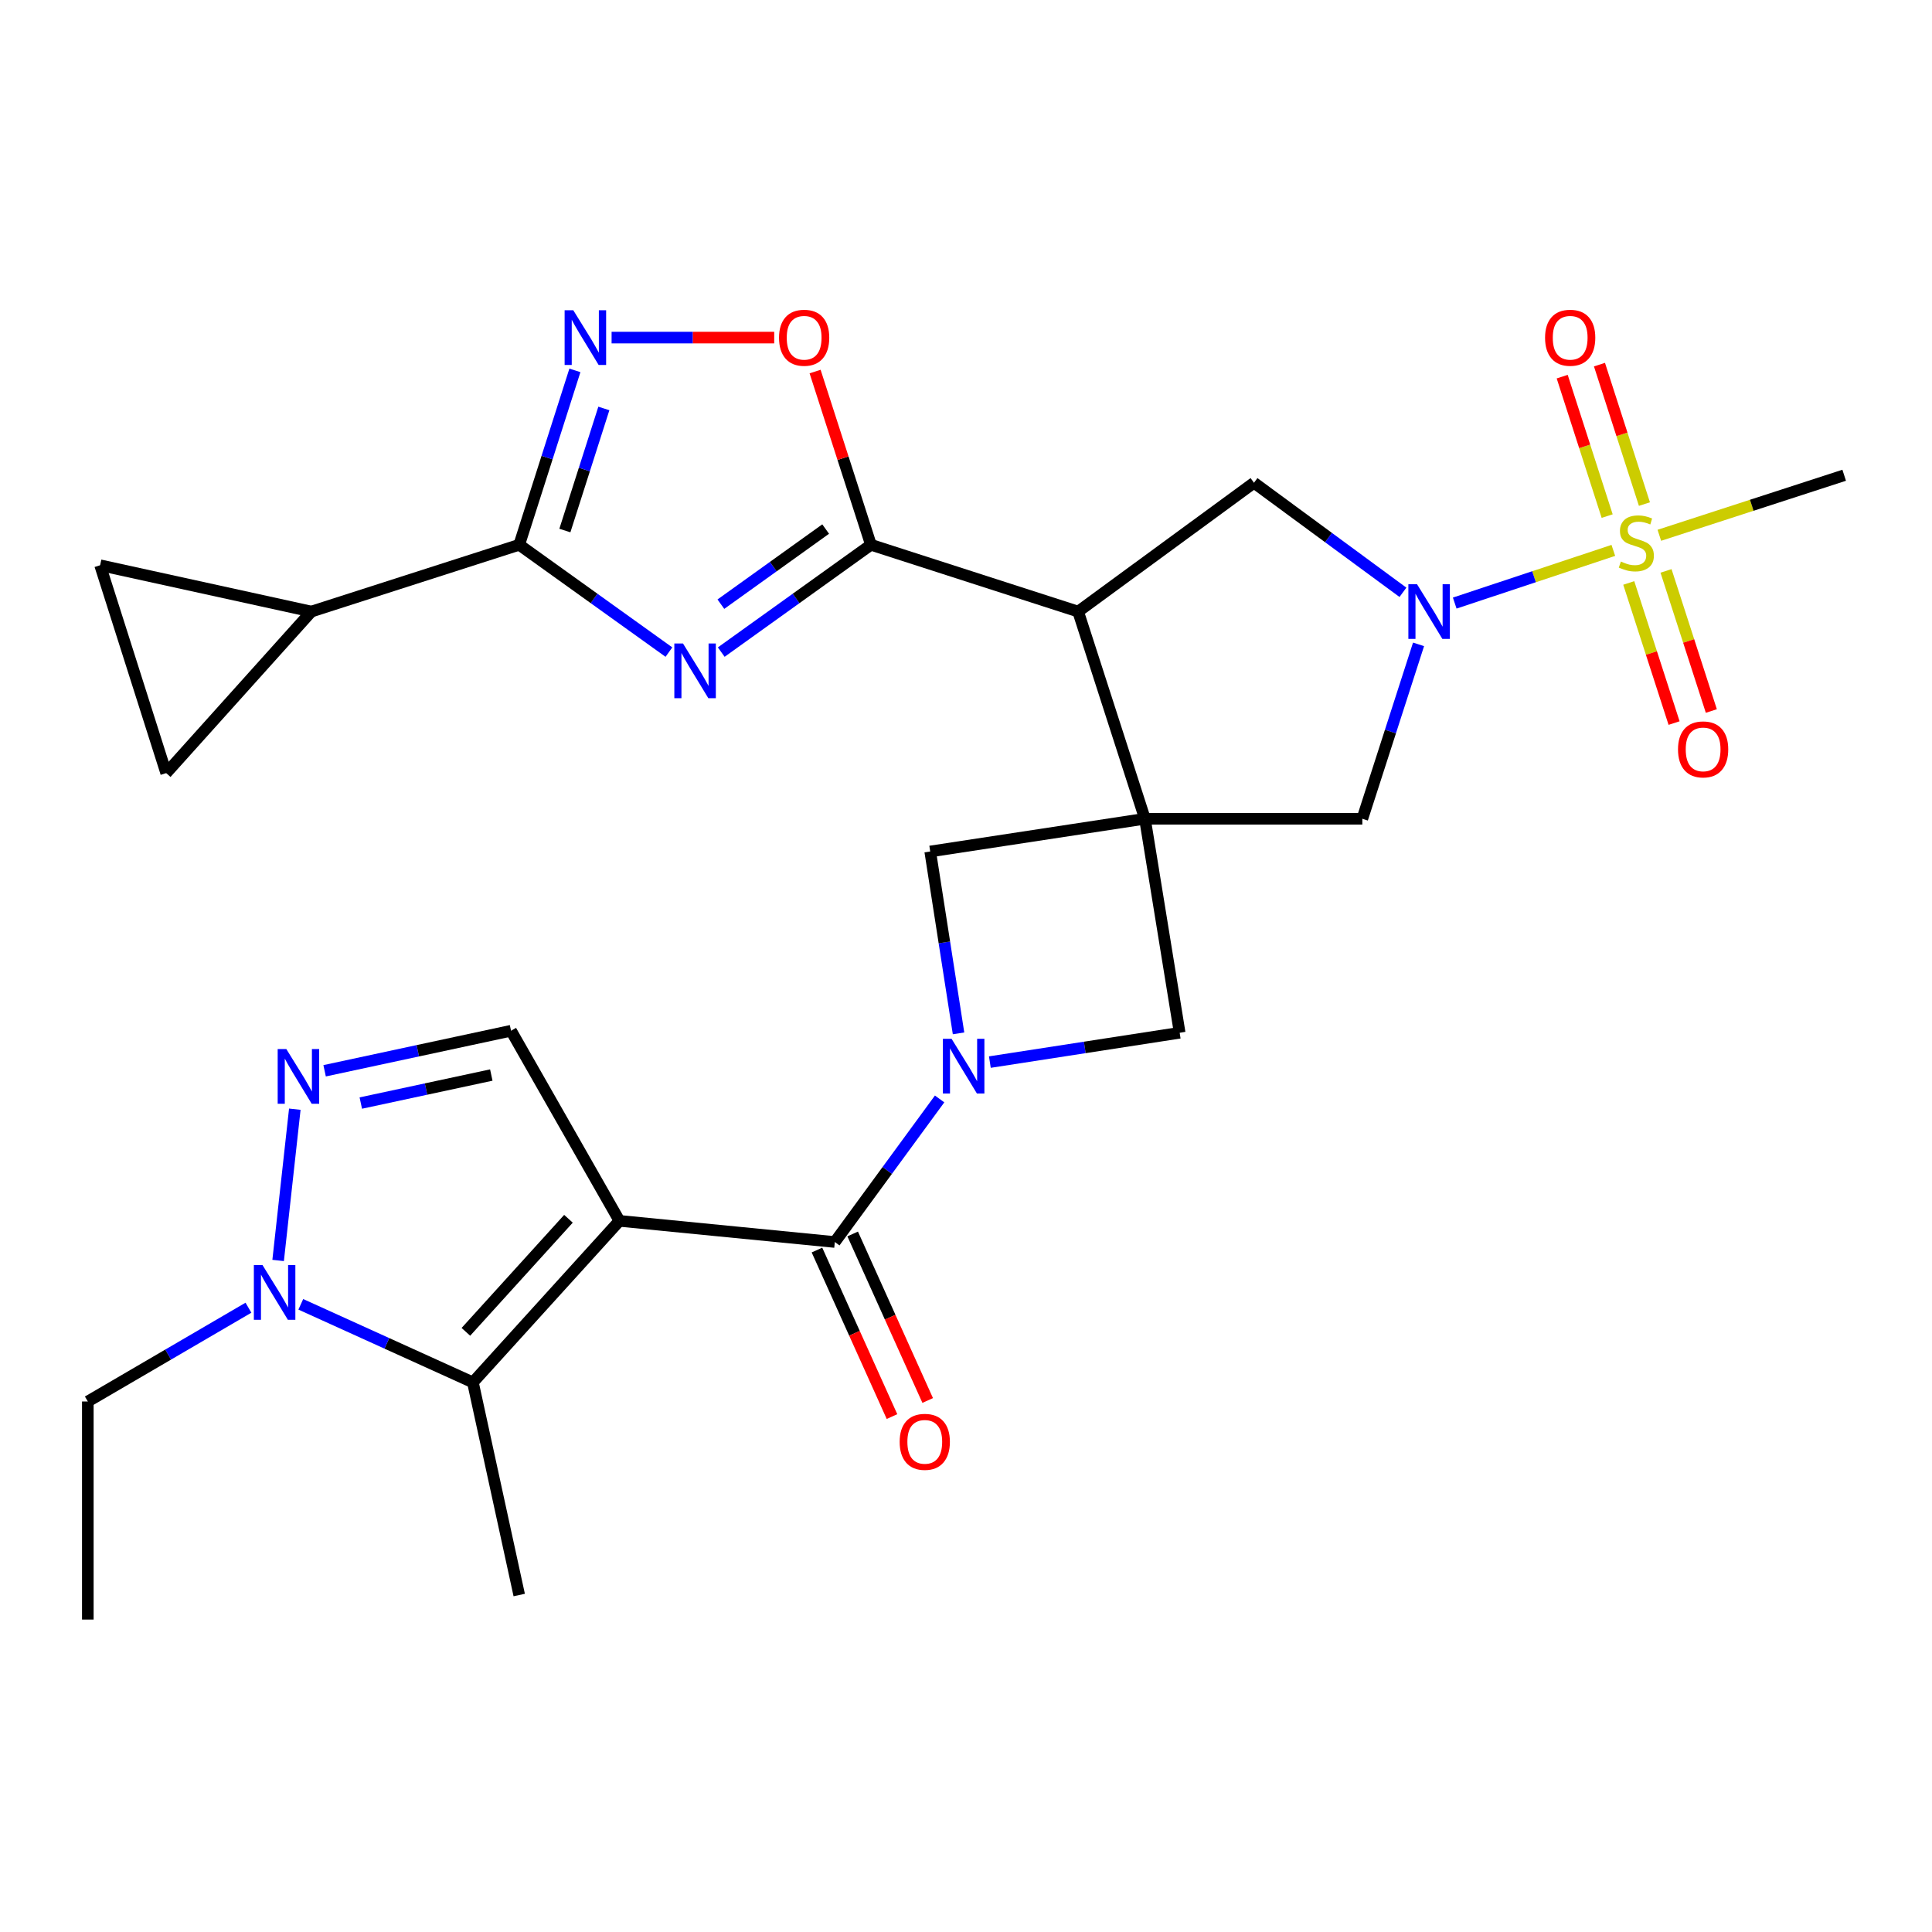<?xml version='1.0' encoding='iso-8859-1'?>
<svg version='1.1' baseProfile='full'
              xmlns='http://www.w3.org/2000/svg'
                      xmlns:rdkit='http://www.rdkit.org/xml'
                      xmlns:xlink='http://www.w3.org/1999/xlink'
                  xml:space='preserve'
width='1000px' height='1000px' viewBox='0 0 1000 1000'>
<!-- END OF HEADER -->
<rect style='opacity:1.0;fill:#FFFFFF;stroke:none' width='1000' height='1000' x='0' y='0'> </rect>
<path class='bond-7' d='M 320.623,631.915 L 432.1,642.86' style='fill:none;fill-rule:evenodd;stroke:#000000;stroke-width:6px;stroke-linecap:butt;stroke-linejoin:miter;stroke-opacity:1' />
<path class='bond-9' d='M 320.623,631.915 L 244.774,715.523' style='fill:none;fill-rule:evenodd;stroke:#000000;stroke-width:6px;stroke-linecap:butt;stroke-linejoin:miter;stroke-opacity:1' />
<path class='bond-9' d='M 294.234,630.838 L 241.139,689.363' style='fill:none;fill-rule:evenodd;stroke:#000000;stroke-width:6px;stroke-linecap:butt;stroke-linejoin:miter;stroke-opacity:1' />
<path class='bond-13' d='M 320.623,631.915 L 264.513,533.511' style='fill:none;fill-rule:evenodd;stroke:#000000;stroke-width:6px;stroke-linecap:butt;stroke-linejoin:miter;stroke-opacity:1' />
<path class='bond-0' d='M 592.616,423.791 L 610.599,534.559' style='fill:none;fill-rule:evenodd;stroke:#000000;stroke-width:6px;stroke-linecap:butt;stroke-linejoin:miter;stroke-opacity:1' />
<path class='bond-4' d='M 592.616,423.791 L 558.036,316.547' style='fill:none;fill-rule:evenodd;stroke:#000000;stroke-width:6px;stroke-linecap:butt;stroke-linejoin:miter;stroke-opacity:1' />
<path class='bond-18' d='M 592.616,423.791 L 705.141,423.791' style='fill:none;fill-rule:evenodd;stroke:#000000;stroke-width:6px;stroke-linecap:butt;stroke-linejoin:miter;stroke-opacity:1' />
<path class='bond-30' d='M 592.616,423.791 L 481.477,440.726' style='fill:none;fill-rule:evenodd;stroke:#000000;stroke-width:6px;stroke-linecap:butt;stroke-linejoin:miter;stroke-opacity:1' />
<path class='bond-1' d='M 835.059,284.884 L 794.01,298.516' style='fill:none;fill-rule:evenodd;stroke:#CCCC00;stroke-width:6px;stroke-linecap:butt;stroke-linejoin:miter;stroke-opacity:1' />
<path class='bond-1' d='M 794.01,298.516 L 752.961,312.147' style='fill:none;fill-rule:evenodd;stroke:#0000FF;stroke-width:6px;stroke-linecap:butt;stroke-linejoin:miter;stroke-opacity:1' />
<path class='bond-22' d='M 851.157,260.911 L 839.52,224.821' style='fill:none;fill-rule:evenodd;stroke:#CCCC00;stroke-width:6px;stroke-linecap:butt;stroke-linejoin:miter;stroke-opacity:1' />
<path class='bond-22' d='M 839.52,224.821 L 827.883,188.73' style='fill:none;fill-rule:evenodd;stroke:#FF0000;stroke-width:6px;stroke-linecap:butt;stroke-linejoin:miter;stroke-opacity:1' />
<path class='bond-22' d='M 831.867,267.132 L 820.229,231.041' style='fill:none;fill-rule:evenodd;stroke:#CCCC00;stroke-width:6px;stroke-linecap:butt;stroke-linejoin:miter;stroke-opacity:1' />
<path class='bond-22' d='M 820.229,231.041 L 808.592,194.95' style='fill:none;fill-rule:evenodd;stroke:#FF0000;stroke-width:6px;stroke-linecap:butt;stroke-linejoin:miter;stroke-opacity:1' />
<path class='bond-23' d='M 843.043,301.738 L 854.772,337.998' style='fill:none;fill-rule:evenodd;stroke:#CCCC00;stroke-width:6px;stroke-linecap:butt;stroke-linejoin:miter;stroke-opacity:1' />
<path class='bond-23' d='M 854.772,337.998 L 866.501,374.258' style='fill:none;fill-rule:evenodd;stroke:#FF0000;stroke-width:6px;stroke-linecap:butt;stroke-linejoin:miter;stroke-opacity:1' />
<path class='bond-23' d='M 862.328,295.5 L 874.057,331.76' style='fill:none;fill-rule:evenodd;stroke:#CCCC00;stroke-width:6px;stroke-linecap:butt;stroke-linejoin:miter;stroke-opacity:1' />
<path class='bond-23' d='M 874.057,331.76 L 885.786,368.02' style='fill:none;fill-rule:evenodd;stroke:#FF0000;stroke-width:6px;stroke-linecap:butt;stroke-linejoin:miter;stroke-opacity:1' />
<path class='bond-25' d='M 858.872,277.064 L 906.709,261.527' style='fill:none;fill-rule:evenodd;stroke:#CCCC00;stroke-width:6px;stroke-linecap:butt;stroke-linejoin:miter;stroke-opacity:1' />
<path class='bond-25' d='M 906.709,261.527 L 954.545,245.99' style='fill:none;fill-rule:evenodd;stroke:#000000;stroke-width:6px;stroke-linecap:butt;stroke-linejoin:miter;stroke-opacity:1' />
<path class='bond-2' d='M 373.315,337.525 L 412.054,309.751' style='fill:none;fill-rule:evenodd;stroke:#0000FF;stroke-width:6px;stroke-linecap:butt;stroke-linejoin:miter;stroke-opacity:1' />
<path class='bond-2' d='M 412.054,309.751 L 450.792,281.978' style='fill:none;fill-rule:evenodd;stroke:#000000;stroke-width:6px;stroke-linecap:butt;stroke-linejoin:miter;stroke-opacity:1' />
<path class='bond-2' d='M 373.127,312.72 L 400.244,293.279' style='fill:none;fill-rule:evenodd;stroke:#0000FF;stroke-width:6px;stroke-linecap:butt;stroke-linejoin:miter;stroke-opacity:1' />
<path class='bond-2' d='M 400.244,293.279 L 427.361,273.838' style='fill:none;fill-rule:evenodd;stroke:#000000;stroke-width:6px;stroke-linecap:butt;stroke-linejoin:miter;stroke-opacity:1' />
<path class='bond-8' d='M 346.235,337.526 L 307.491,309.752' style='fill:none;fill-rule:evenodd;stroke:#0000FF;stroke-width:6px;stroke-linecap:butt;stroke-linejoin:miter;stroke-opacity:1' />
<path class='bond-8' d='M 307.491,309.752 L 268.747,281.978' style='fill:none;fill-rule:evenodd;stroke:#000000;stroke-width:6px;stroke-linecap:butt;stroke-linejoin:miter;stroke-opacity:1' />
<path class='bond-3' d='M 486.344,568.813 L 459.222,605.837' style='fill:none;fill-rule:evenodd;stroke:#0000FF;stroke-width:6px;stroke-linecap:butt;stroke-linejoin:miter;stroke-opacity:1' />
<path class='bond-3' d='M 459.222,605.837 L 432.1,642.86' style='fill:none;fill-rule:evenodd;stroke:#000000;stroke-width:6px;stroke-linecap:butt;stroke-linejoin:miter;stroke-opacity:1' />
<path class='bond-16' d='M 496.14,534.861 L 488.809,487.794' style='fill:none;fill-rule:evenodd;stroke:#0000FF;stroke-width:6px;stroke-linecap:butt;stroke-linejoin:miter;stroke-opacity:1' />
<path class='bond-16' d='M 488.809,487.794 L 481.477,440.726' style='fill:none;fill-rule:evenodd;stroke:#000000;stroke-width:6px;stroke-linecap:butt;stroke-linejoin:miter;stroke-opacity:1' />
<path class='bond-17' d='M 512.352,549.736 L 561.476,542.147' style='fill:none;fill-rule:evenodd;stroke:#0000FF;stroke-width:6px;stroke-linecap:butt;stroke-linejoin:miter;stroke-opacity:1' />
<path class='bond-17' d='M 561.476,542.147 L 610.599,534.559' style='fill:none;fill-rule:evenodd;stroke:#000000;stroke-width:6px;stroke-linecap:butt;stroke-linejoin:miter;stroke-opacity:1' />
<path class='bond-5' d='M 558.036,316.547 L 450.792,281.978' style='fill:none;fill-rule:evenodd;stroke:#000000;stroke-width:6px;stroke-linecap:butt;stroke-linejoin:miter;stroke-opacity:1' />
<path class='bond-14' d='M 558.036,316.547 L 649.064,249.875' style='fill:none;fill-rule:evenodd;stroke:#000000;stroke-width:6px;stroke-linecap:butt;stroke-linejoin:miter;stroke-opacity:1' />
<path class='bond-15' d='M 450.792,281.978 L 436.341,237.145' style='fill:none;fill-rule:evenodd;stroke:#000000;stroke-width:6px;stroke-linecap:butt;stroke-linejoin:miter;stroke-opacity:1' />
<path class='bond-15' d='M 436.341,237.145 L 421.889,192.312' style='fill:none;fill-rule:evenodd;stroke:#FF0000;stroke-width:6px;stroke-linecap:butt;stroke-linejoin:miter;stroke-opacity:1' />
<path class='bond-6' d='M 734.237,333.524 L 719.689,378.658' style='fill:none;fill-rule:evenodd;stroke:#0000FF;stroke-width:6px;stroke-linecap:butt;stroke-linejoin:miter;stroke-opacity:1' />
<path class='bond-6' d='M 719.689,378.658 L 705.141,423.791' style='fill:none;fill-rule:evenodd;stroke:#000000;stroke-width:6px;stroke-linecap:butt;stroke-linejoin:miter;stroke-opacity:1' />
<path class='bond-31' d='M 726.157,306.579 L 687.61,278.227' style='fill:none;fill-rule:evenodd;stroke:#0000FF;stroke-width:6px;stroke-linecap:butt;stroke-linejoin:miter;stroke-opacity:1' />
<path class='bond-31' d='M 687.61,278.227 L 649.064,249.875' style='fill:none;fill-rule:evenodd;stroke:#000000;stroke-width:6px;stroke-linecap:butt;stroke-linejoin:miter;stroke-opacity:1' />
<path class='bond-24' d='M 422.86,647.023 L 442.277,690.12' style='fill:none;fill-rule:evenodd;stroke:#000000;stroke-width:6px;stroke-linecap:butt;stroke-linejoin:miter;stroke-opacity:1' />
<path class='bond-24' d='M 442.277,690.12 L 461.693,733.217' style='fill:none;fill-rule:evenodd;stroke:#FF0000;stroke-width:6px;stroke-linecap:butt;stroke-linejoin:miter;stroke-opacity:1' />
<path class='bond-24' d='M 441.34,638.697 L 460.757,681.794' style='fill:none;fill-rule:evenodd;stroke:#000000;stroke-width:6px;stroke-linecap:butt;stroke-linejoin:miter;stroke-opacity:1' />
<path class='bond-24' d='M 460.757,681.794 L 480.173,724.891' style='fill:none;fill-rule:evenodd;stroke:#FF0000;stroke-width:6px;stroke-linecap:butt;stroke-linejoin:miter;stroke-opacity:1' />
<path class='bond-19' d='M 268.747,281.978 L 161.166,316.547' style='fill:none;fill-rule:evenodd;stroke:#000000;stroke-width:6px;stroke-linecap:butt;stroke-linejoin:miter;stroke-opacity:1' />
<path class='bond-32' d='M 268.747,281.978 L 283.158,236.844' style='fill:none;fill-rule:evenodd;stroke:#000000;stroke-width:6px;stroke-linecap:butt;stroke-linejoin:miter;stroke-opacity:1' />
<path class='bond-32' d='M 283.158,236.844 L 297.569,191.709' style='fill:none;fill-rule:evenodd;stroke:#0000FF;stroke-width:6px;stroke-linecap:butt;stroke-linejoin:miter;stroke-opacity:1' />
<path class='bond-32' d='M 292.378,274.603 L 302.466,243.009' style='fill:none;fill-rule:evenodd;stroke:#000000;stroke-width:6px;stroke-linecap:butt;stroke-linejoin:miter;stroke-opacity:1' />
<path class='bond-32' d='M 302.466,243.009 L 312.554,211.415' style='fill:none;fill-rule:evenodd;stroke:#0000FF;stroke-width:6px;stroke-linecap:butt;stroke-linejoin:miter;stroke-opacity:1' />
<path class='bond-12' d='M 244.774,715.523 L 200.233,695.318' style='fill:none;fill-rule:evenodd;stroke:#000000;stroke-width:6px;stroke-linecap:butt;stroke-linejoin:miter;stroke-opacity:1' />
<path class='bond-12' d='M 200.233,695.318 L 155.693,675.112' style='fill:none;fill-rule:evenodd;stroke:#0000FF;stroke-width:6px;stroke-linecap:butt;stroke-linejoin:miter;stroke-opacity:1' />
<path class='bond-26' d='M 244.774,715.523 L 268.747,825.582' style='fill:none;fill-rule:evenodd;stroke:#000000;stroke-width:6px;stroke-linecap:butt;stroke-linejoin:miter;stroke-opacity:1' />
<path class='bond-10' d='M 316.56,174.735 L 358.646,174.735' style='fill:none;fill-rule:evenodd;stroke:#0000FF;stroke-width:6px;stroke-linecap:butt;stroke-linejoin:miter;stroke-opacity:1' />
<path class='bond-10' d='M 358.646,174.735 L 400.732,174.735' style='fill:none;fill-rule:evenodd;stroke:#FF0000;stroke-width:6px;stroke-linecap:butt;stroke-linejoin:miter;stroke-opacity:1' />
<path class='bond-11' d='M 168.02,554.236 L 216.266,543.874' style='fill:none;fill-rule:evenodd;stroke:#0000FF;stroke-width:6px;stroke-linecap:butt;stroke-linejoin:miter;stroke-opacity:1' />
<path class='bond-11' d='M 216.266,543.874 L 264.513,533.511' style='fill:none;fill-rule:evenodd;stroke:#000000;stroke-width:6px;stroke-linecap:butt;stroke-linejoin:miter;stroke-opacity:1' />
<path class='bond-11' d='M 186.75,570.944 L 220.522,563.69' style='fill:none;fill-rule:evenodd;stroke:#0000FF;stroke-width:6px;stroke-linecap:butt;stroke-linejoin:miter;stroke-opacity:1' />
<path class='bond-11' d='M 220.522,563.69 L 254.295,556.437' style='fill:none;fill-rule:evenodd;stroke:#000000;stroke-width:6px;stroke-linecap:butt;stroke-linejoin:miter;stroke-opacity:1' />
<path class='bond-29' d='M 152.594,574.119 L 143.96,652.416' style='fill:none;fill-rule:evenodd;stroke:#0000FF;stroke-width:6px;stroke-linecap:butt;stroke-linejoin:miter;stroke-opacity:1' />
<path class='bond-27' d='M 128.597,676.867 L 87.026,701.138' style='fill:none;fill-rule:evenodd;stroke:#0000FF;stroke-width:6px;stroke-linecap:butt;stroke-linejoin:miter;stroke-opacity:1' />
<path class='bond-27' d='M 87.026,701.138 L 45.455,725.41' style='fill:none;fill-rule:evenodd;stroke:#000000;stroke-width:6px;stroke-linecap:butt;stroke-linejoin:miter;stroke-opacity:1' />
<path class='bond-20' d='M 161.166,316.547 L 51.817,292.574' style='fill:none;fill-rule:evenodd;stroke:#000000;stroke-width:6px;stroke-linecap:butt;stroke-linejoin:miter;stroke-opacity:1' />
<path class='bond-21' d='M 161.166,316.547 L 86.025,400.155' style='fill:none;fill-rule:evenodd;stroke:#000000;stroke-width:6px;stroke-linecap:butt;stroke-linejoin:miter;stroke-opacity:1' />
<path class='bond-33' d='M 51.817,292.574 L 86.025,400.155' style='fill:none;fill-rule:evenodd;stroke:#000000;stroke-width:6px;stroke-linecap:butt;stroke-linejoin:miter;stroke-opacity:1' />
<path class='bond-28' d='M 45.455,725.41 L 45.455,838.283' style='fill:none;fill-rule:evenodd;stroke:#000000;stroke-width:6px;stroke-linecap:butt;stroke-linejoin:miter;stroke-opacity:1' />
<path  class='atom-2' d='M 838.964 290.651
Q 839.284 290.771, 840.604 291.331
Q 841.924 291.891, 843.364 292.251
Q 844.844 292.571, 846.284 292.571
Q 848.964 292.571, 850.524 291.291
Q 852.084 289.971, 852.084 287.691
Q 852.084 286.131, 851.284 285.171
Q 850.524 284.211, 849.324 283.691
Q 848.124 283.171, 846.124 282.571
Q 843.604 281.811, 842.084 281.091
Q 840.604 280.371, 839.524 278.851
Q 838.484 277.331, 838.484 274.771
Q 838.484 271.211, 840.884 269.011
Q 843.324 266.811, 848.124 266.811
Q 851.404 266.811, 855.124 268.371
L 854.204 271.451
Q 850.804 270.051, 848.244 270.051
Q 845.484 270.051, 843.964 271.211
Q 842.444 272.331, 842.484 274.291
Q 842.484 275.811, 843.244 276.731
Q 844.044 277.651, 845.164 278.171
Q 846.324 278.691, 848.244 279.291
Q 850.804 280.091, 852.324 280.891
Q 853.844 281.691, 854.924 283.331
Q 856.044 284.931, 856.044 287.691
Q 856.044 291.611, 853.404 293.731
Q 850.804 295.811, 846.444 295.811
Q 843.924 295.811, 842.004 295.251
Q 840.124 294.731, 837.884 293.811
L 838.964 290.651
' fill='#CCCC00'/>
<path  class='atom-3' d='M 353.515 333.072
L 362.795 348.072
Q 363.715 349.552, 365.195 352.232
Q 366.675 354.912, 366.755 355.072
L 366.755 333.072
L 370.515 333.072
L 370.515 361.392
L 366.635 361.392
L 356.675 344.992
Q 355.515 343.072, 354.275 340.872
Q 353.075 338.672, 352.715 337.992
L 352.715 361.392
L 349.035 361.392
L 349.035 333.072
L 353.515 333.072
' fill='#0000FF'/>
<path  class='atom-4' d='M 492.524 537.672
L 501.804 552.672
Q 502.724 554.152, 504.204 556.832
Q 505.684 559.512, 505.764 559.672
L 505.764 537.672
L 509.524 537.672
L 509.524 565.992
L 505.644 565.992
L 495.684 549.592
Q 494.524 547.672, 493.284 545.472
Q 492.084 543.272, 491.724 542.592
L 491.724 565.992
L 488.044 565.992
L 488.044 537.672
L 492.524 537.672
' fill='#0000FF'/>
<path  class='atom-7' d='M 733.45 302.387
L 742.73 317.387
Q 743.65 318.867, 745.13 321.547
Q 746.61 324.227, 746.69 324.387
L 746.69 302.387
L 750.45 302.387
L 750.45 330.707
L 746.57 330.707
L 736.61 314.307
Q 735.45 312.387, 734.21 310.187
Q 733.01 307.987, 732.65 307.307
L 732.65 330.707
L 728.97 330.707
L 728.97 302.387
L 733.45 302.387
' fill='#0000FF'/>
<path  class='atom-11' d='M 296.729 160.575
L 306.009 175.575
Q 306.929 177.055, 308.409 179.735
Q 309.889 182.415, 309.969 182.575
L 309.969 160.575
L 313.729 160.575
L 313.729 188.895
L 309.849 188.895
L 299.889 172.495
Q 298.729 170.575, 297.489 168.375
Q 296.289 166.175, 295.929 165.495
L 295.929 188.895
L 292.249 188.895
L 292.249 160.575
L 296.729 160.575
' fill='#0000FF'/>
<path  class='atom-12' d='M 148.206 542.987
L 157.486 557.987
Q 158.406 559.467, 159.886 562.147
Q 161.366 564.827, 161.446 564.987
L 161.446 542.987
L 165.206 542.987
L 165.206 571.307
L 161.326 571.307
L 151.366 554.907
Q 150.206 552.987, 148.966 550.787
Q 147.766 548.587, 147.406 547.907
L 147.406 571.307
L 143.726 571.307
L 143.726 542.987
L 148.206 542.987
' fill='#0000FF'/>
<path  class='atom-13' d='M 135.876 654.802
L 145.156 669.802
Q 146.076 671.282, 147.556 673.962
Q 149.036 676.642, 149.116 676.802
L 149.116 654.802
L 152.876 654.802
L 152.876 683.122
L 148.996 683.122
L 139.036 666.722
Q 137.876 664.802, 136.636 662.602
Q 135.436 660.402, 135.076 659.722
L 135.076 683.122
L 131.396 683.122
L 131.396 654.802
L 135.876 654.802
' fill='#0000FF'/>
<path  class='atom-16' d='M 403.223 174.815
Q 403.223 168.015, 406.583 164.215
Q 409.943 160.415, 416.223 160.415
Q 422.503 160.415, 425.863 164.215
Q 429.223 168.015, 429.223 174.815
Q 429.223 181.695, 425.823 185.615
Q 422.423 189.495, 416.223 189.495
Q 409.983 189.495, 406.583 185.615
Q 403.223 181.735, 403.223 174.815
M 416.223 186.295
Q 420.543 186.295, 422.863 183.415
Q 425.223 180.495, 425.223 174.815
Q 425.223 169.255, 422.863 166.455
Q 420.543 163.615, 416.223 163.615
Q 411.903 163.615, 409.543 166.415
Q 407.223 169.215, 407.223 174.815
Q 407.223 180.535, 409.543 183.415
Q 411.903 186.295, 416.223 186.295
' fill='#FF0000'/>
<path  class='atom-23' d='M 799.722 174.815
Q 799.722 168.015, 803.082 164.215
Q 806.442 160.415, 812.722 160.415
Q 819.002 160.415, 822.362 164.215
Q 825.722 168.015, 825.722 174.815
Q 825.722 181.695, 822.322 185.615
Q 818.922 189.495, 812.722 189.495
Q 806.482 189.495, 803.082 185.615
Q 799.722 181.735, 799.722 174.815
M 812.722 186.295
Q 817.042 186.295, 819.362 183.415
Q 821.722 180.495, 821.722 174.815
Q 821.722 169.255, 819.362 166.455
Q 817.042 163.615, 812.722 163.615
Q 808.402 163.615, 806.042 166.415
Q 803.722 169.215, 803.722 174.815
Q 803.722 180.535, 806.042 183.415
Q 808.402 186.295, 812.722 186.295
' fill='#FF0000'/>
<path  class='atom-24' d='M 868.534 387.883
Q 868.534 381.083, 871.894 377.283
Q 875.254 373.483, 881.534 373.483
Q 887.814 373.483, 891.174 377.283
Q 894.534 381.083, 894.534 387.883
Q 894.534 394.763, 891.134 398.683
Q 887.734 402.563, 881.534 402.563
Q 875.294 402.563, 871.894 398.683
Q 868.534 394.803, 868.534 387.883
M 881.534 399.363
Q 885.854 399.363, 888.174 396.483
Q 890.534 393.563, 890.534 387.883
Q 890.534 382.323, 888.174 379.523
Q 885.854 376.683, 881.534 376.683
Q 877.214 376.683, 874.854 379.483
Q 872.534 382.283, 872.534 387.883
Q 872.534 393.603, 874.854 396.483
Q 877.214 399.363, 881.534 399.363
' fill='#FF0000'/>
<path  class='atom-25' d='M 465.662 746.288
Q 465.662 739.488, 469.022 735.688
Q 472.382 731.888, 478.662 731.888
Q 484.942 731.888, 488.302 735.688
Q 491.662 739.488, 491.662 746.288
Q 491.662 753.168, 488.262 757.088
Q 484.862 760.968, 478.662 760.968
Q 472.422 760.968, 469.022 757.088
Q 465.662 753.208, 465.662 746.288
M 478.662 757.768
Q 482.982 757.768, 485.302 754.888
Q 487.662 751.968, 487.662 746.288
Q 487.662 740.728, 485.302 737.928
Q 482.982 735.088, 478.662 735.088
Q 474.342 735.088, 471.982 737.888
Q 469.662 740.688, 469.662 746.288
Q 469.662 752.008, 471.982 754.888
Q 474.342 757.768, 478.662 757.768
' fill='#FF0000'/>
</svg>
